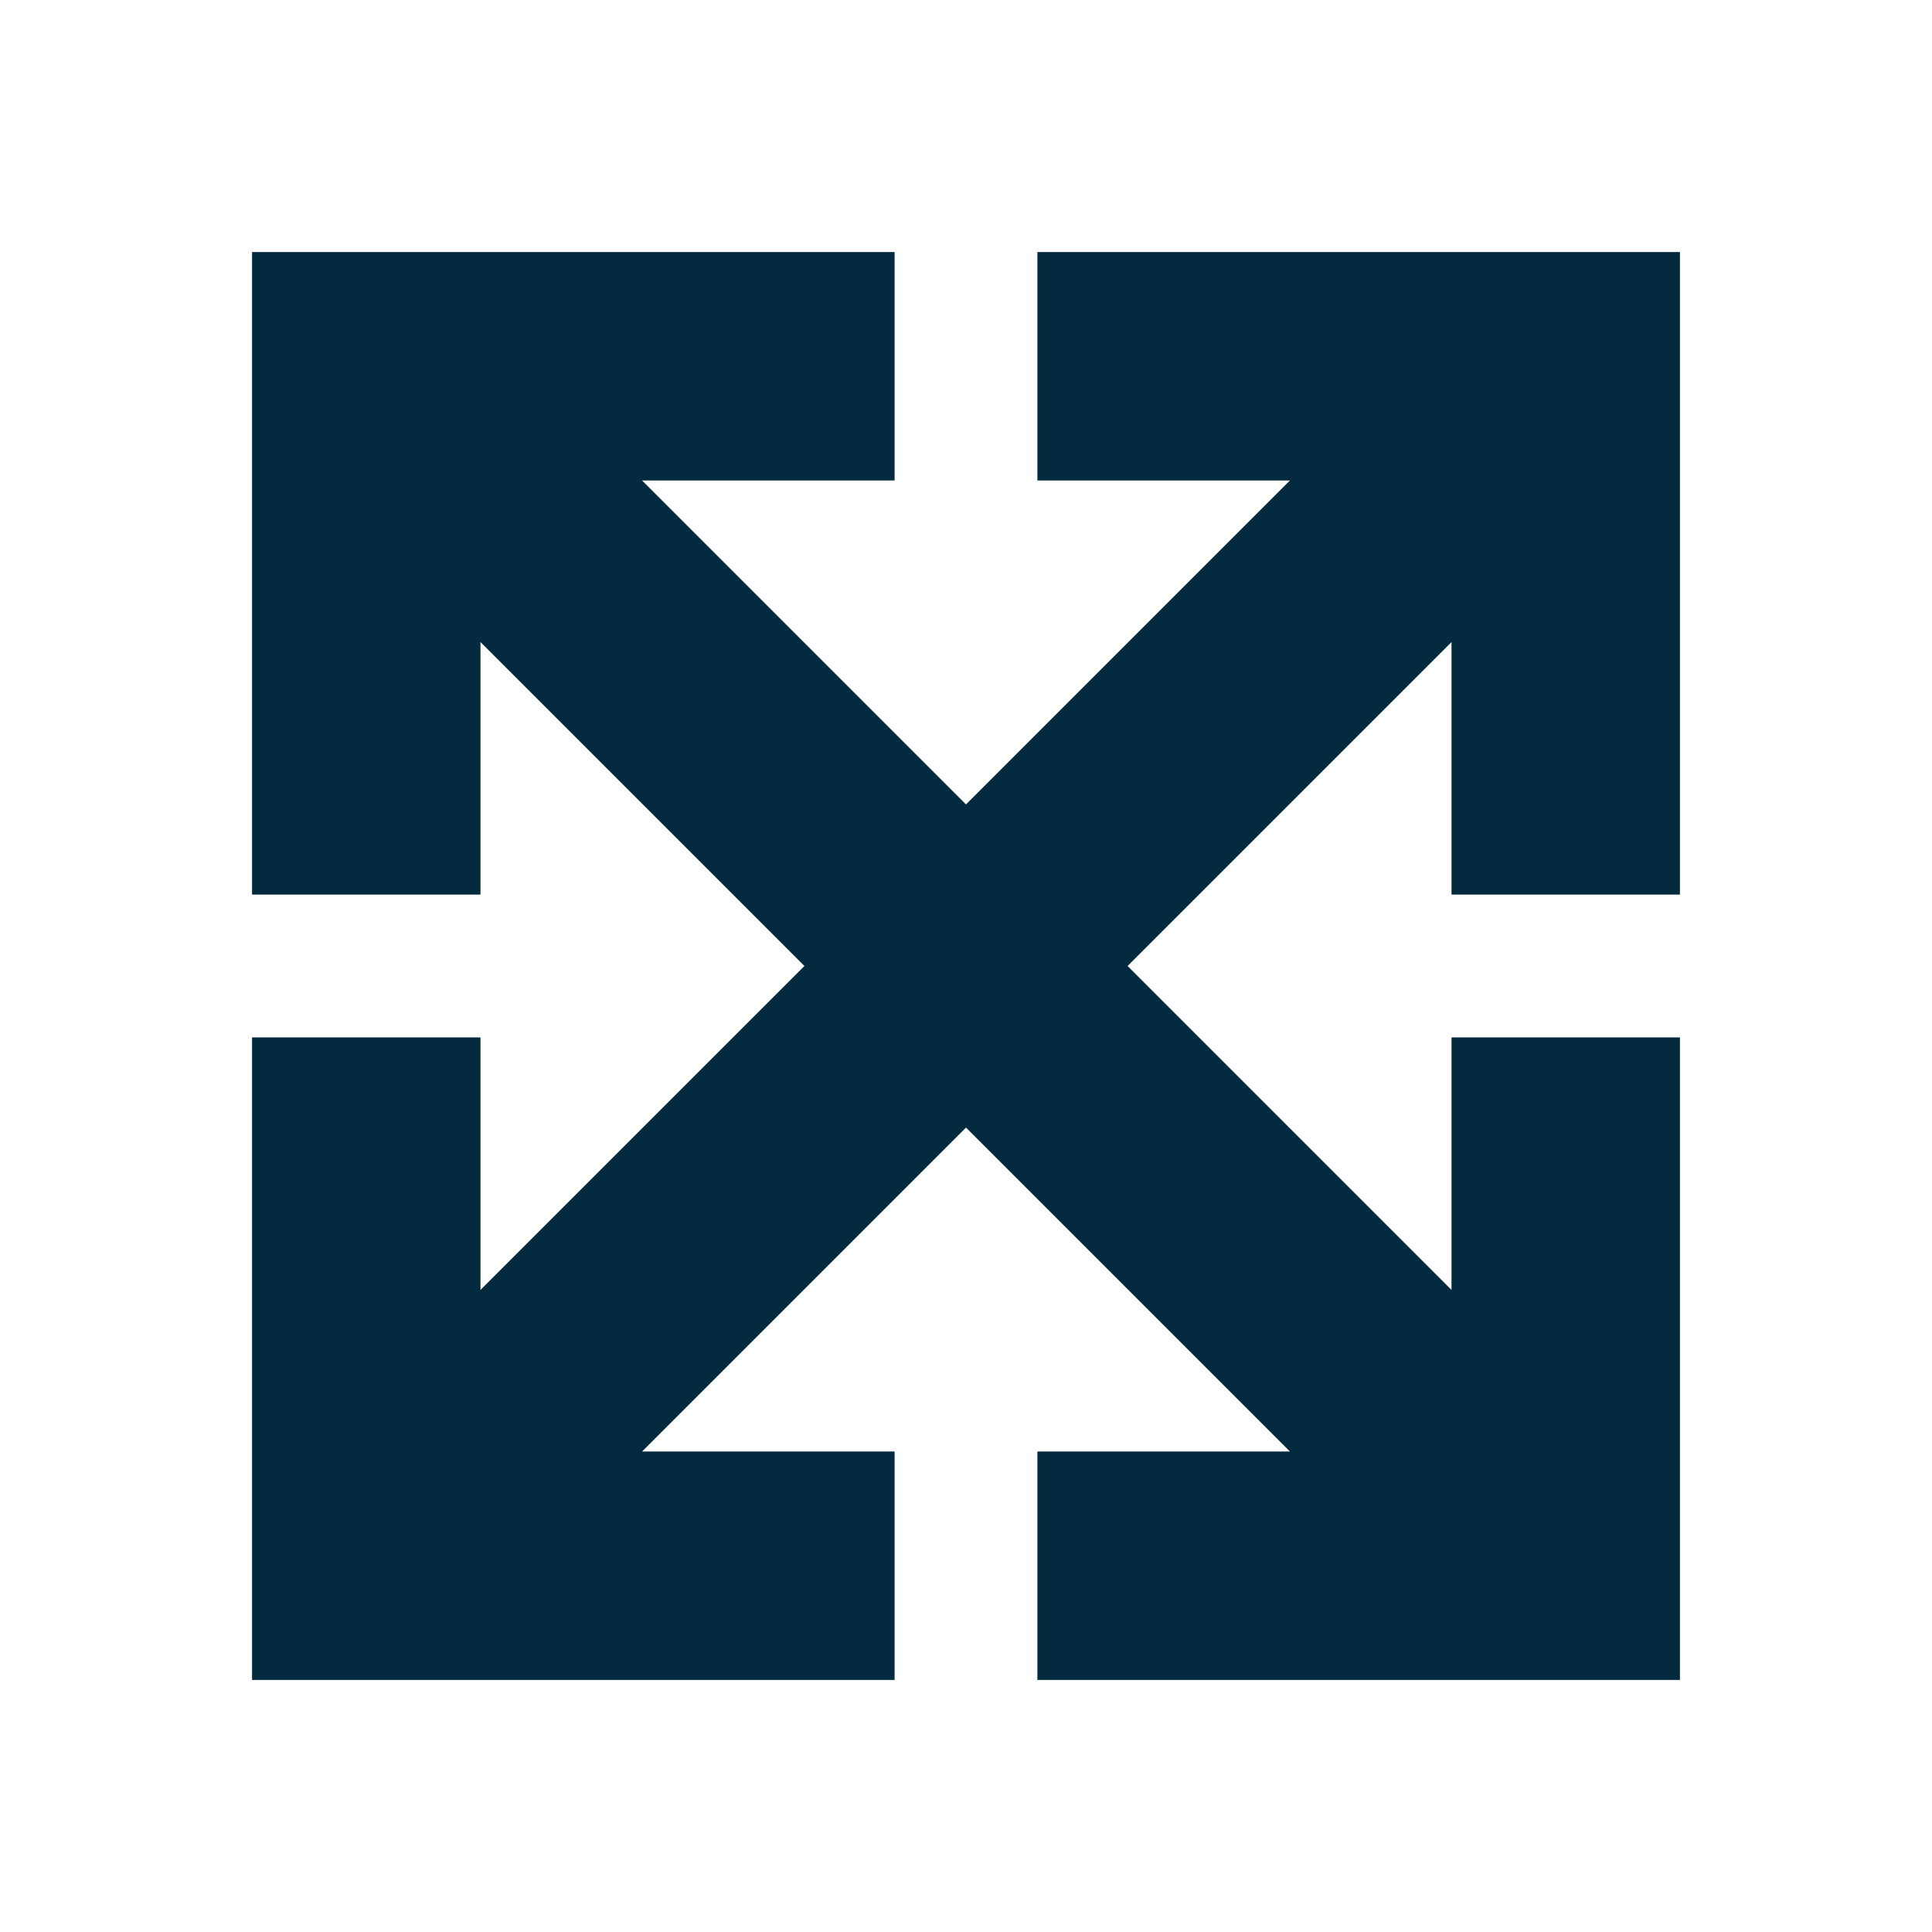 <svg width="46" height="46" viewBox="0 0 46 46" fill="none" xmlns="http://www.w3.org/2000/svg">
<g clip-path="url(#clip0_951_68996)">
<mask id="mask0_951_68996" style="mask-type:luminance" maskUnits="userSpaceOnUse" x="0" y="0" width="46" height="46">
<path d="M46 0H0V46H46V0Z" fill="white"/>
</mask>
<g mask="url(#mask0_951_68996)">
<path fill-rule="evenodd" clip-rule="evenodd" d="M21.3 11.44V6H11.44L6 6L6 9.847L6 11.44V21.3H11.44V15.287L16.732 20.579L19.153 23L16.732 25.421L11.44 30.713V24.7H6L6 34.56L6 40H9.847H11.44H21.3V34.56H15.287L20.579 29.268L23 26.847L25.421 29.268L30.713 34.56H24.7V40H34.56H40V36.153V34.56V24.7H34.56V30.713L29.268 25.421L26.847 23L29.268 20.579L34.56 15.287V21.3H40V11.44V6L36.153 6L34.56 6L24.7 6V11.44H30.713L25.421 16.732L23 19.153L20.579 16.732L15.287 11.44H21.3Z" fill="#032A3E"/>
</g>
</g>
<defs>
<clipPath id="clip0_951_68996">
<rect width="34" height="34" fill="white" transform="translate(6 6)"/>
</clipPath>
</defs>
</svg>
